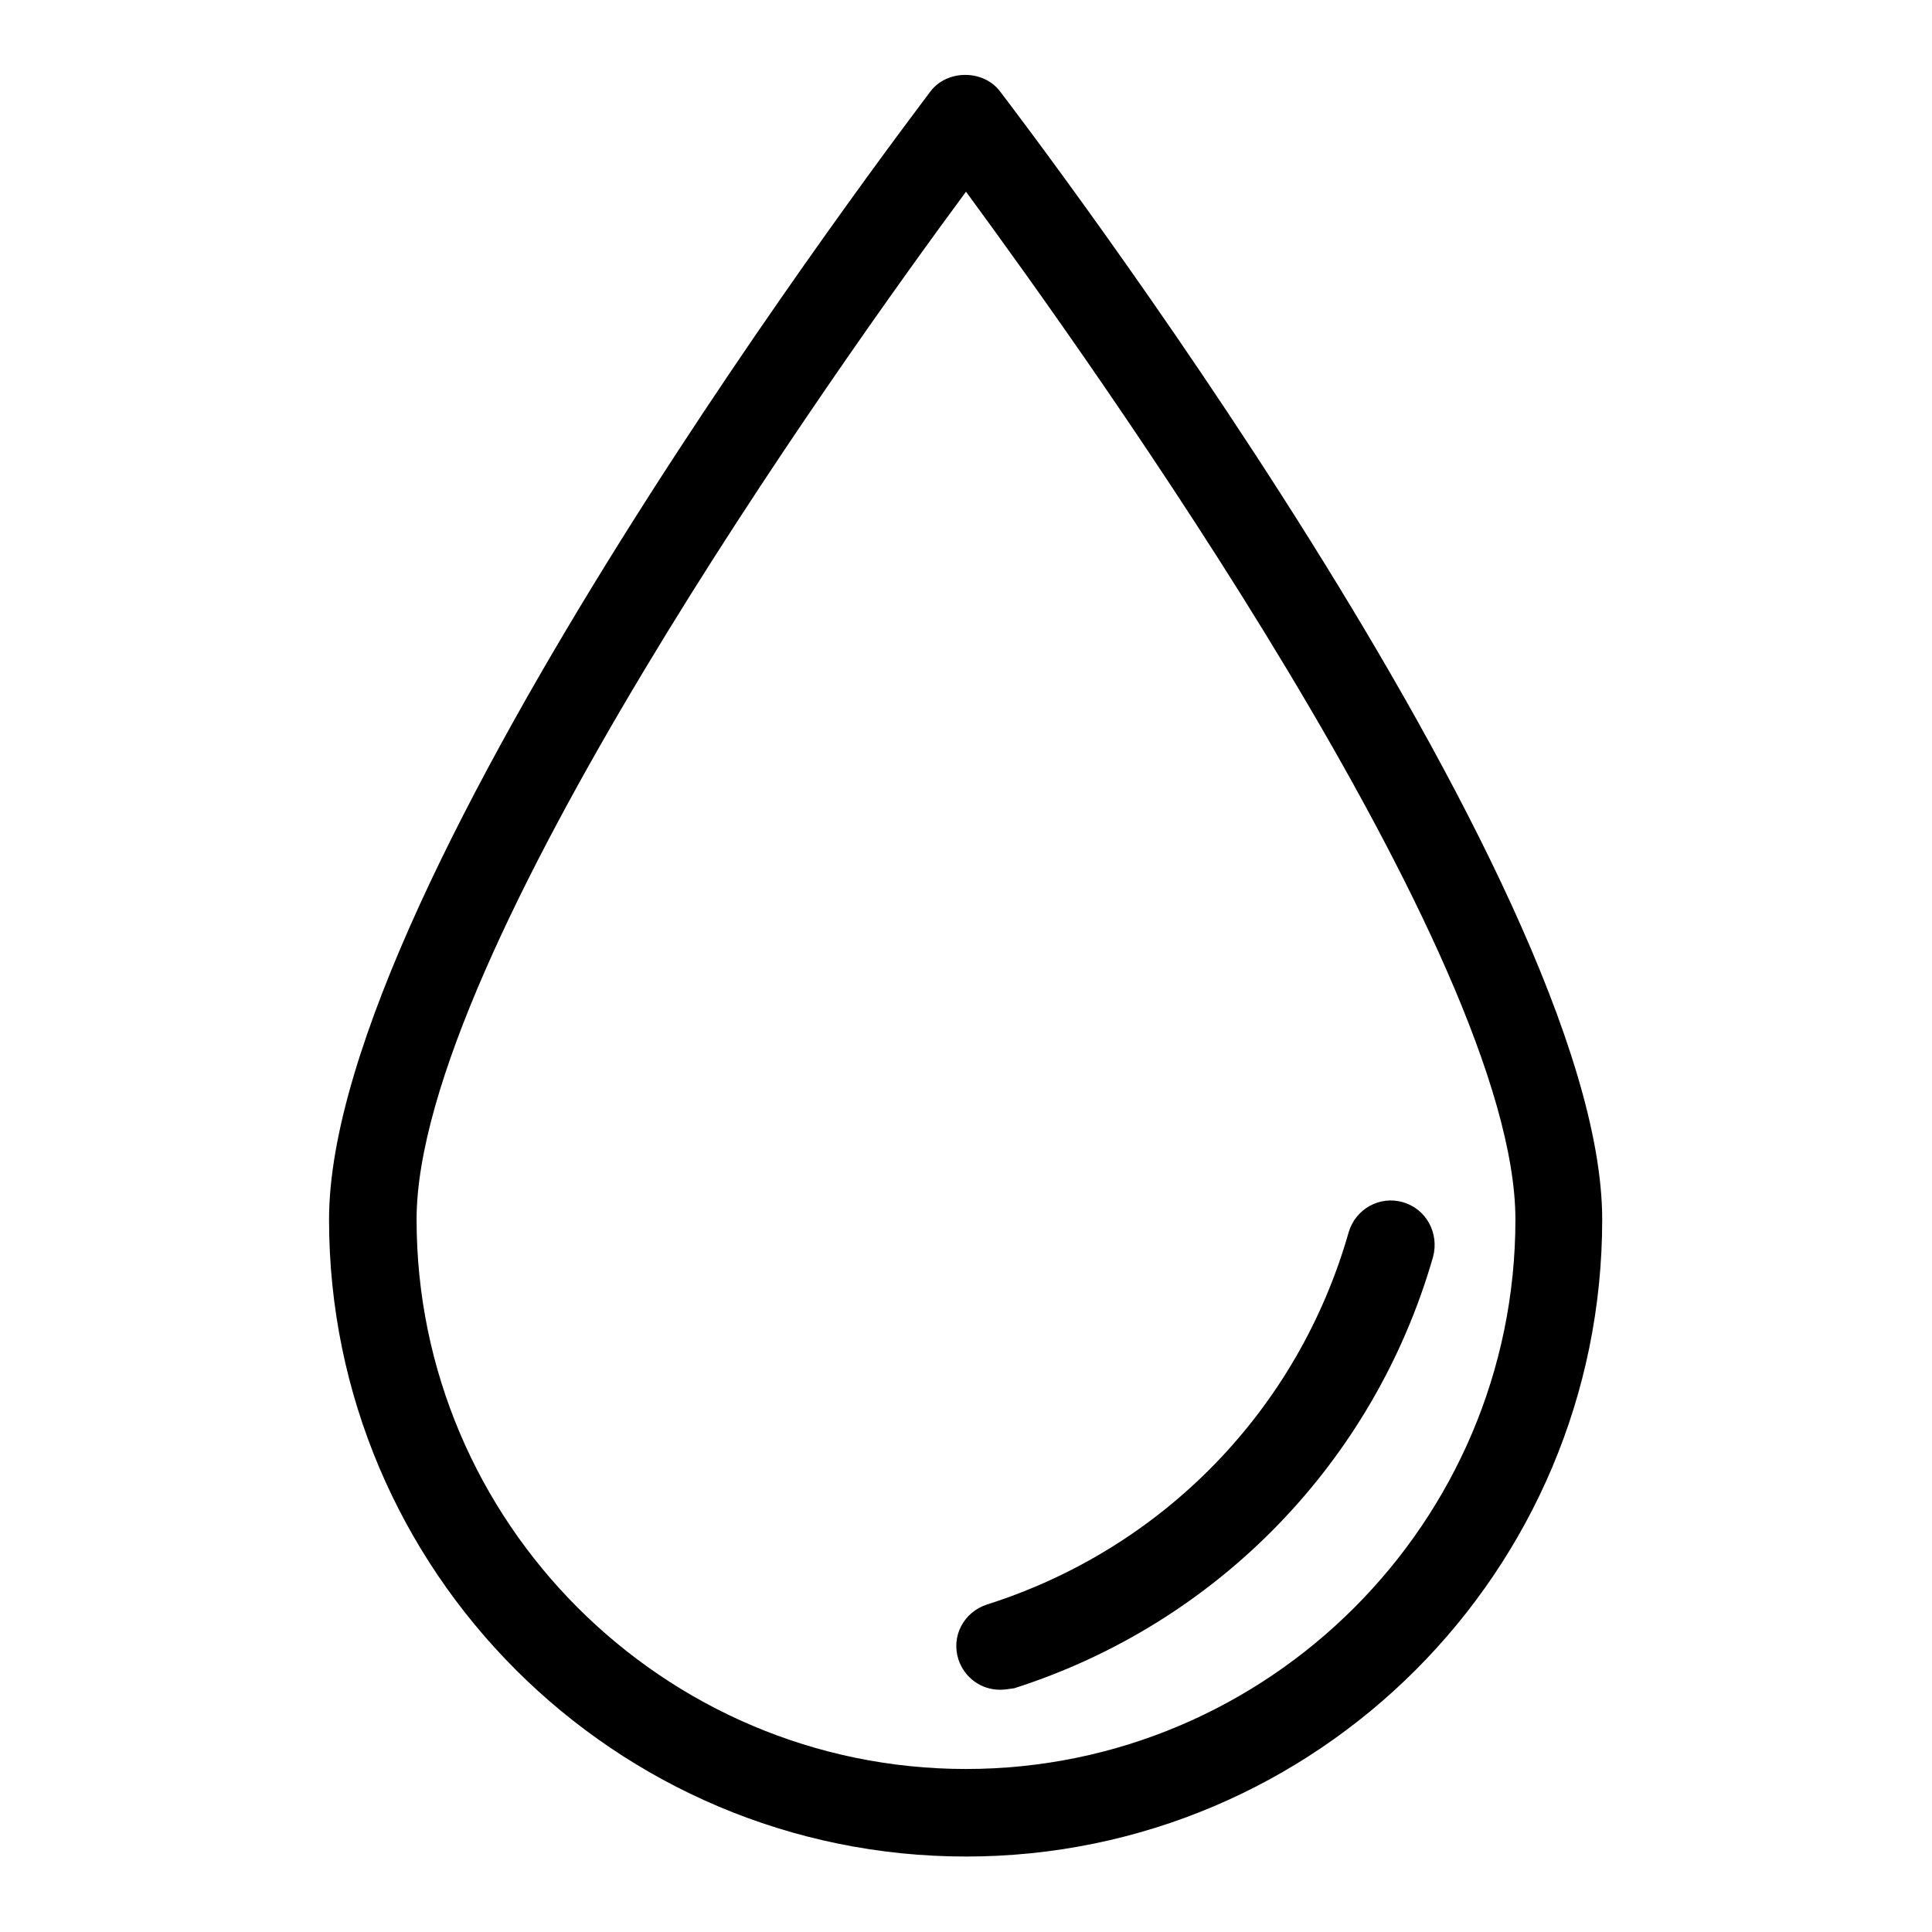 <?xml version="1.0" encoding="utf-8"?>
<!-- Svg Vector Icons : http://www.onlinewebfonts.com/icon -->
<!DOCTYPE svg PUBLIC "-//W3C//DTD SVG 1.1//EN" "http://www.w3.org/Graphics/SVG/1.1/DTD/svg11.dtd">
<svg version="1.1" xmlns="http://www.w3.org/2000/svg" xmlns:xlink="http://www.w3.org/1999/xlink" x="0px" y="0px" viewBox="0 0 256 256" enable-background="new 0 0 256 256" xml:space="preserve">
<g> <path fill="#000000" d="M128,246c-46.5,0-84.4-37.8-84.4-84.4c0-44.9,76.5-145.2,79.7-149.5c2.2-2.9,7-2.9,9.2,0 c3.2,4.2,79.8,104.6,79.8,149.5C212.3,208.2,174.5,246,128,246L128,246L128,246z M128,25.4C111.3,48,55.2,126.6,55.2,161.6 c0,40.1,32.7,72.8,72.8,72.8c40.1,0,72.8-32.7,72.8-72.8C200.8,126.6,144.6,48,128,25.4L128,25.4z M132.5,223.9 c-2.5,0-4.7-1.6-5.5-4c-1-3.1,0.7-6.3,3.8-7.3c23.3-7.4,41.2-25.8,47.9-49.3c0.9-3.1,4.1-4.9,7.2-4c3.1,0.9,4.8,4.1,4,7.2 c-7.8,27.2-28.6,48.6-55.5,57.2C133.7,223.8,133.1,223.9,132.5,223.9L132.5,223.9L132.5,223.9z"/></g>
</svg>